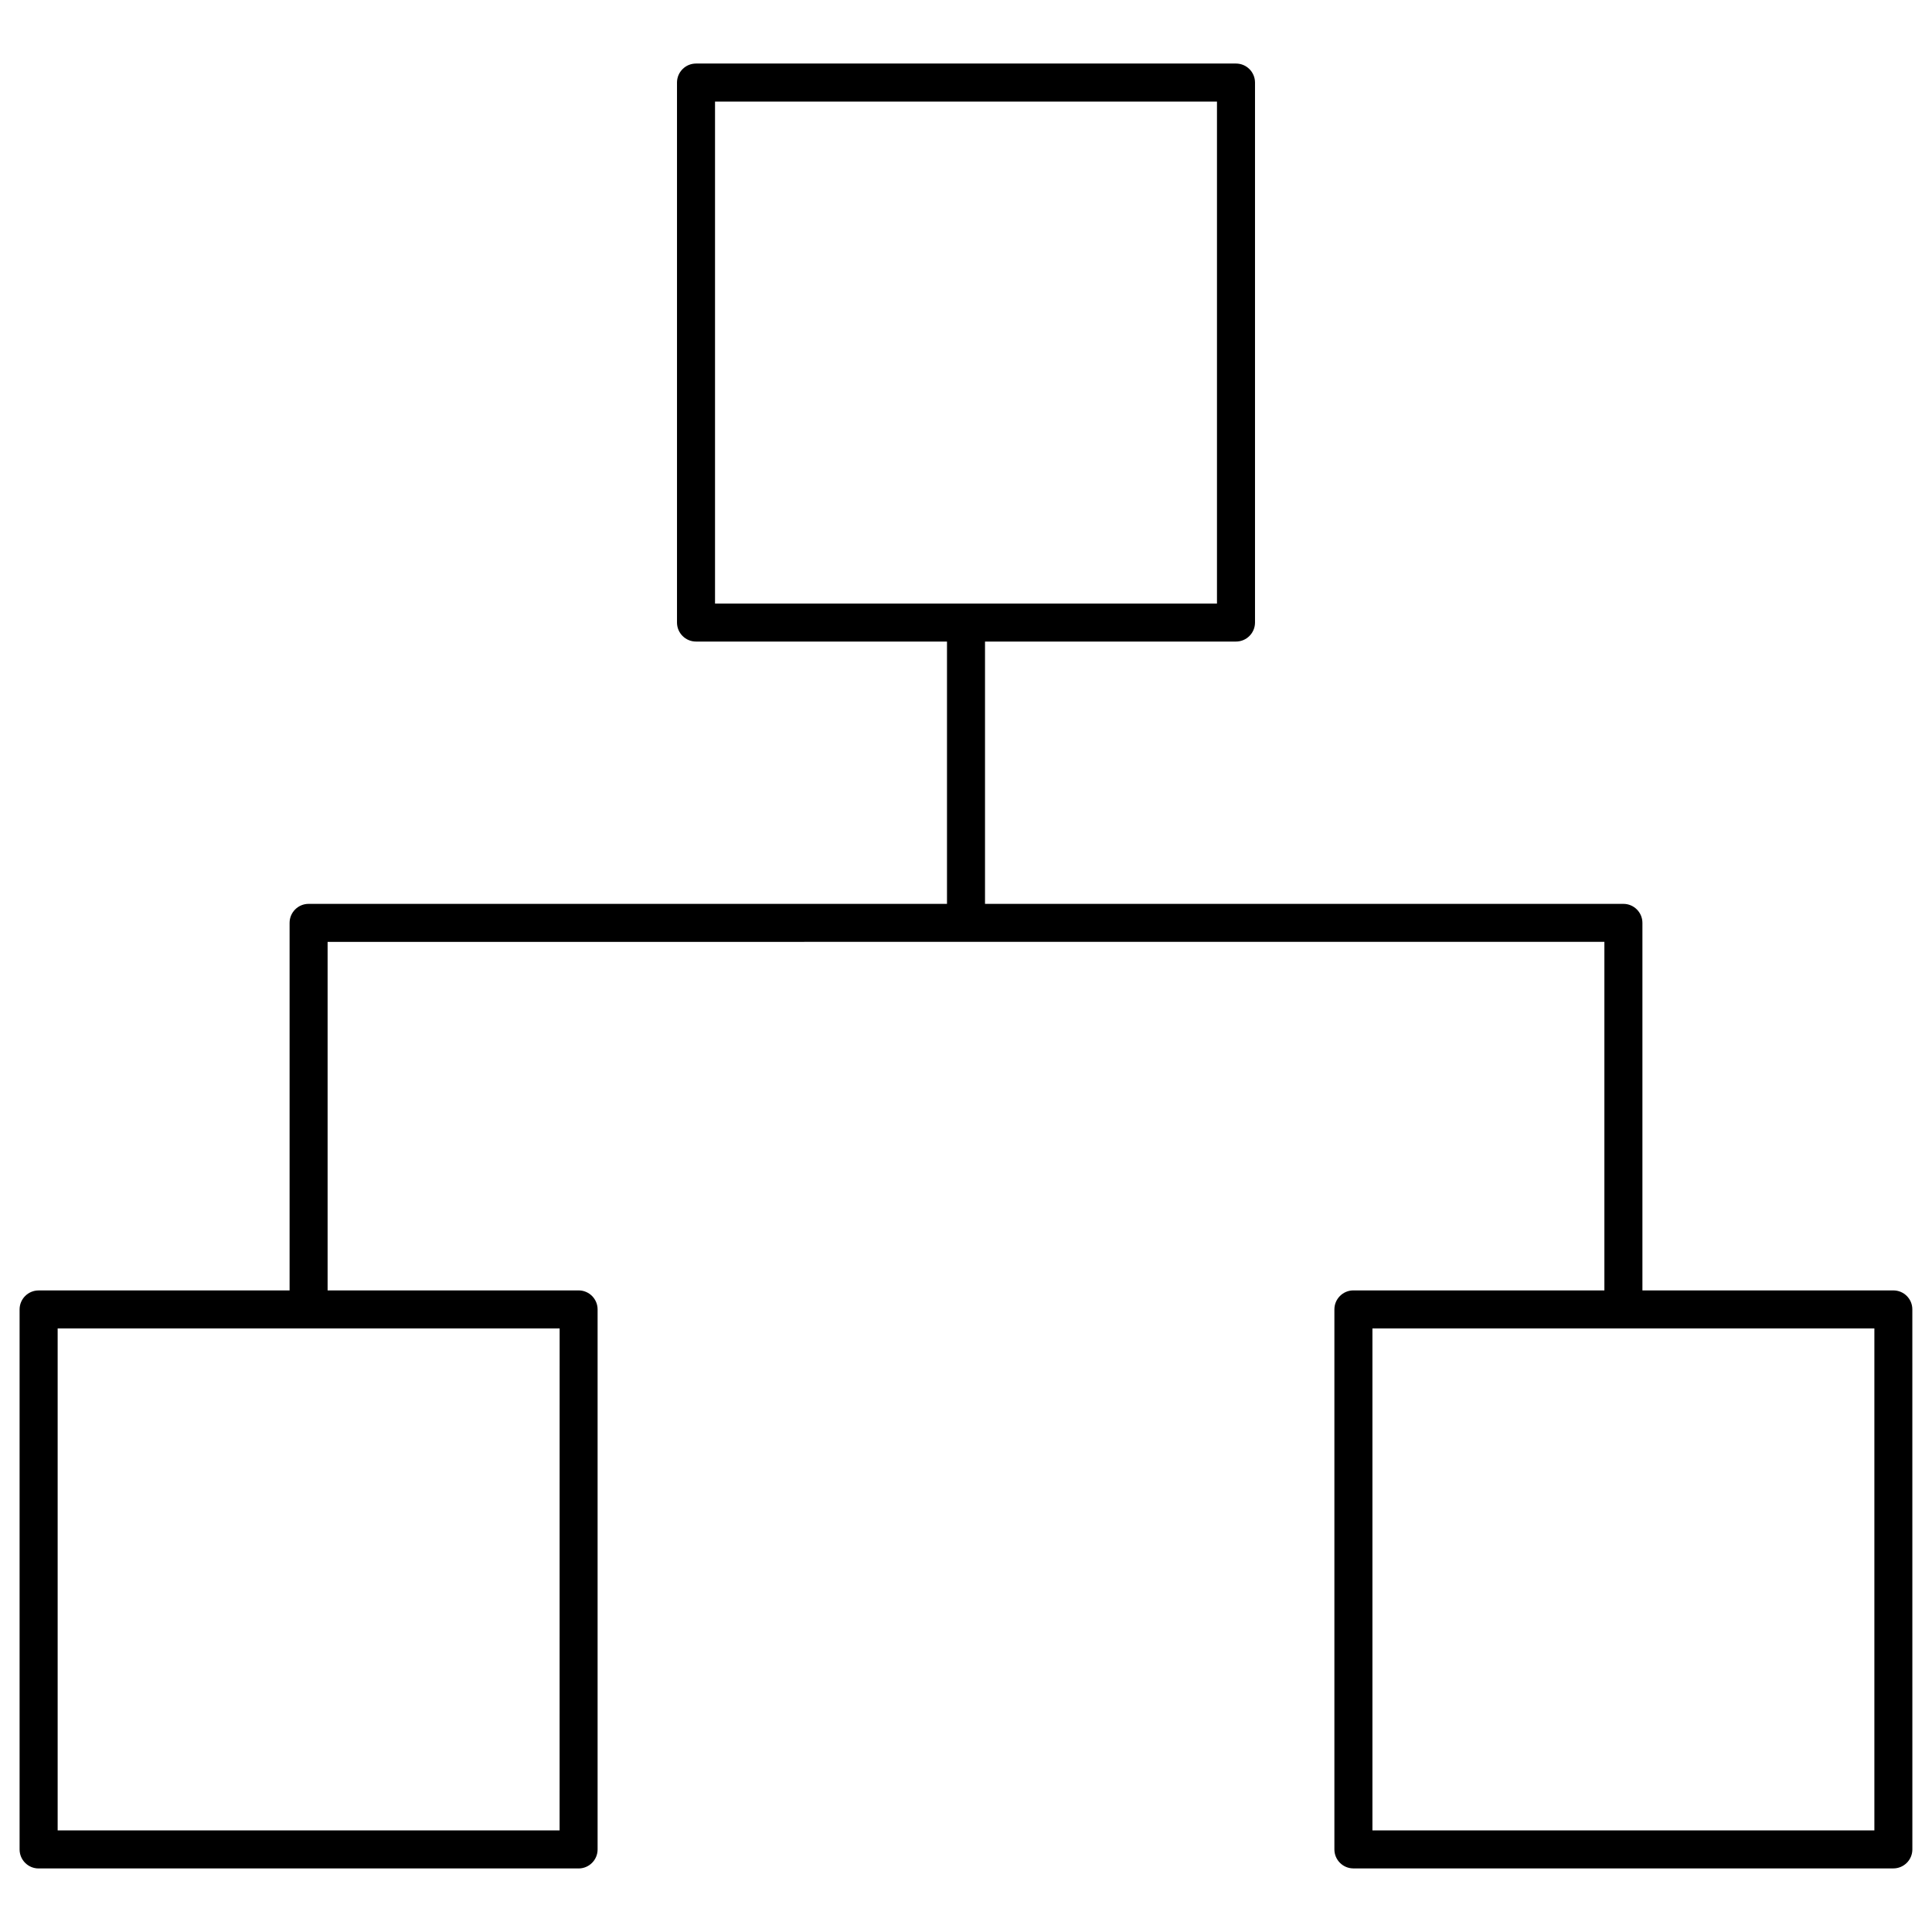 <?xml version="1.0" encoding="UTF-8"?>
<!-- Uploaded to: ICON Repo, www.svgrepo.com, Generator: ICON Repo Mixer Tools -->
<svg fill="#000000" width="800px" height="800px" version="1.1" viewBox="144 144 512 512" xmlns="http://www.w3.org/2000/svg">
 <path d="m645.77 485.98h-66.512v-97.406c0-2.781-2.258-5.039-5.039-5.039h-169.18v-69.516h66.512c2.781 0 5.039-2.258 5.039-5.039v-143.1c0-2.781-2.258-5.039-5.039-5.039h-143.1c-2.781 0-5.039 2.258-5.039 5.039v143.1c0 2.781 2.258 5.039 5.039 5.039h66.512v69.516h-169.18c-2.781 0-5.039 2.258-5.039 5.039v97.406h-66.512c-2.781 0-5.039 2.258-5.039 5.039v143.1c0 2.781 2.258 5.039 5.039 5.039h143.1c2.781 0 5.039-2.258 5.039-5.039v-143.11c0-2.781-2.258-5.039-5.039-5.039l-66.512 0.004v-92.367l169.18-0.004h169.18v92.367h-66.512c-2.781 0-5.039 2.258-5.039 5.039v143.1c0 2.781 2.258 5.039 5.039 5.039h143.09c2.781 0 5.039-2.258 5.039-5.039l-0.008-143.1c0.012-2.781-2.246-5.035-5.027-5.035zm-312.28-315.06h133.02v133.03l-133.02-0.004zm-41.191 458.16h-133.02v-133.03h133.03zm348.44 0h-133.03v-133.03h133.02v133.03z"/>
</svg>